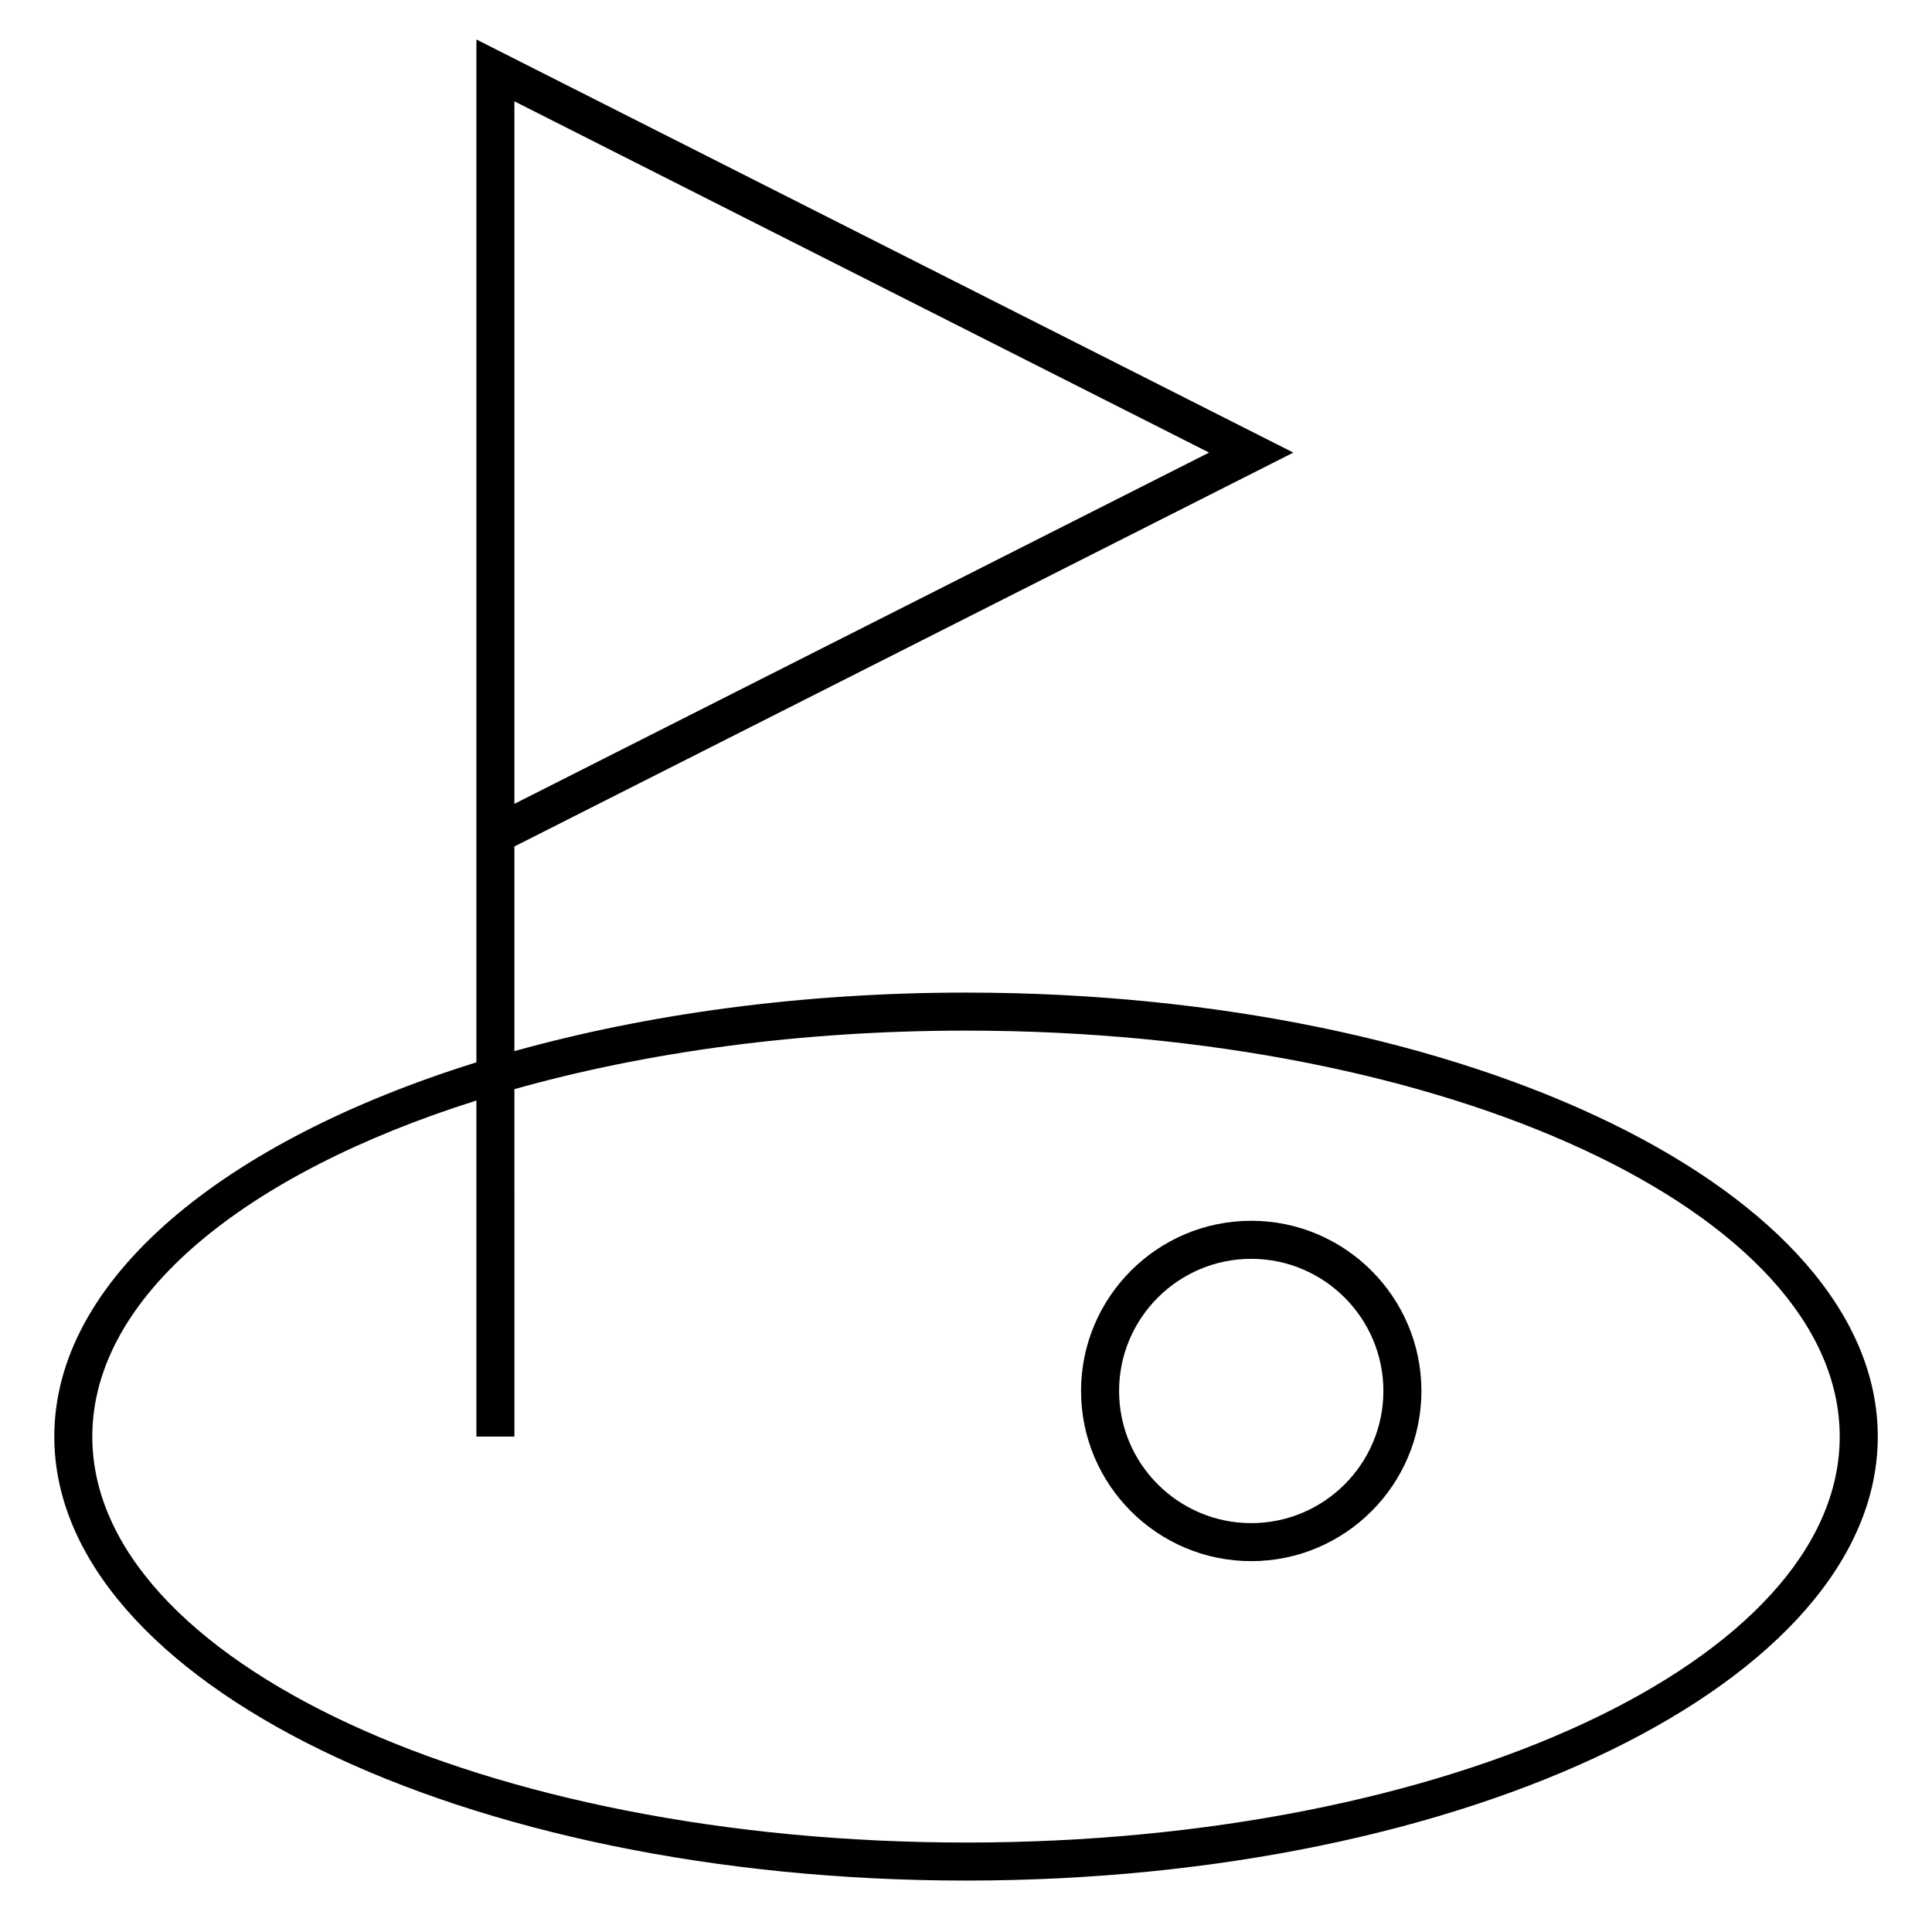 <?xml version="1.0" encoding="UTF-8"?>
<!-- Uploaded to: SVG Repo, www.svgrepo.com, Generator: SVG Repo Mixer Tools -->
<svg fill="#000000" width="800px" height="800px" version="1.1" viewBox="144 144 512 512" xmlns="http://www.w3.org/2000/svg">
 <g>
  <path d="m400 407.05c-43.527 0-84.367 5.664-119.68 15.512v-54.238l206.43-104.38-216.5-109.48v271.07c-67.191 20.922-111.86 57.543-111.86 99.176 0 64.875 108.39 117.66 241.62 117.66s241.62-52.785 241.62-117.66c0-64.879-108.39-117.66-241.62-117.66zm-119.68-236.2 184.1 93.09-184.1 93.09zm119.68 461.44c-127.67 0-231.54-48.262-231.54-107.58 0-37 40.41-69.691 101.79-89.062v89.062h10.078l-0.004-92.07c34.945-9.844 75.91-15.516 119.68-15.516 127.68 0 231.54 48.262 231.54 107.58 0 59.324-103.86 107.59-231.54 107.59z"/>
  <path d="m475.59 467.52c-24.875 0-45.102 20.234-45.102 45.102 0 24.867 20.234 45.098 45.102 45.098 24.867 0 45.098-20.234 45.098-45.098-0.004-24.867-20.234-45.102-45.098-45.102zm0 80.125c-19.312 0-35.023-15.707-35.023-35.02s15.715-35.023 35.023-35.023c19.312 0 35.02 15.715 35.02 35.023 0 19.312-15.711 35.02-35.02 35.02z"/>
 </g>
</svg>